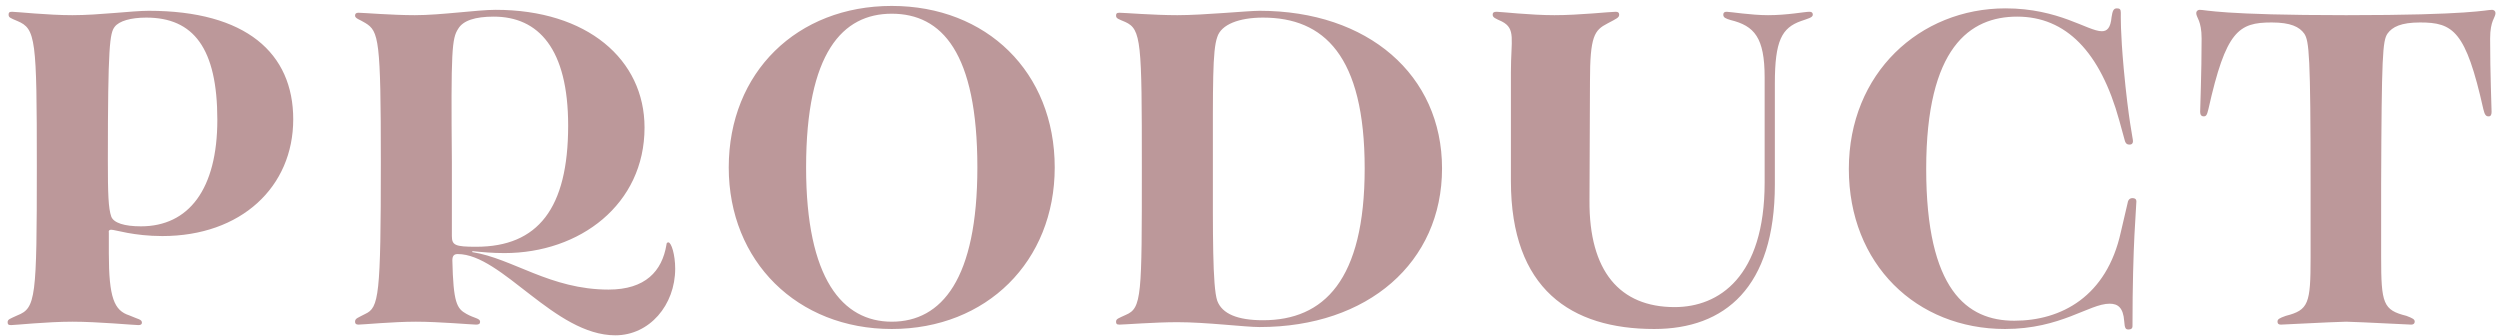 <svg 
 xmlns="http://www.w3.org/2000/svg"
 xmlns:xlink="http://www.w3.org/1999/xlink"
 width="298px" height="40px">
<path fill-rule="evenodd"  fill="rgb(188, 152, 154)"
 d="M296.823,4.592 C296.823,8.710 296.997,12.828 296.997,13.350 C296.997,13.698 296.881,13.872 296.649,13.872 C296.359,13.872 296.185,13.756 296.011,13.002 C293.923,3.664 292.416,2.678 288.472,2.678 C286.210,2.678 285.166,3.200 284.586,4.012 C284.006,4.882 283.890,6.564 283.832,21.991 L283.832,30.632 C283.832,36.200 284.064,36.954 286.848,37.650 C287.602,37.940 287.834,38.056 287.834,38.346 C287.834,38.578 287.660,38.694 287.428,38.694 C286.964,38.694 281.918,38.404 279.657,38.346 C277.337,38.404 272.291,38.694 271.885,38.694 C271.595,38.694 271.479,38.578 271.479,38.346 C271.479,38.056 271.653,37.940 272.465,37.650 C275.191,36.954 275.423,36.200 275.423,30.690 L275.423,21.991 C275.423,6.564 275.249,4.882 274.669,4.012 C274.089,3.200 273.045,2.678 270.783,2.678 C266.840,2.678 265.332,3.664 263.244,13.002 C263.070,13.756 262.954,13.872 262.664,13.872 C262.432,13.872 262.258,13.698 262.258,13.350 C262.258,12.828 262.432,8.710 262.432,4.592 C262.432,2.446 261.794,2.098 261.794,1.577 C261.794,1.287 262.026,1.171 262.200,1.171 C262.954,1.171 264.752,1.809 279.657,1.809 C294.561,1.809 296.301,1.171 297.055,1.171 C297.229,1.171 297.461,1.287 297.461,1.577 C297.461,2.098 296.823,2.446 296.823,4.592 ZM253.729,39.274 C253.381,39.274 253.265,39.158 253.207,38.288 C253.091,36.664 252.453,36.200 251.467,36.200 C249.032,36.200 245.668,39.216 238.998,39.216 C228.443,39.216 220.382,31.502 220.382,20.135 C220.382,8.710 228.849,0.997 239.056,0.997 C245.436,0.997 248.858,3.722 250.539,3.722 C251.177,3.722 251.583,3.316 251.699,2.040 C251.815,1.287 251.931,0.997 252.337,0.997 C252.685,0.997 252.801,1.113 252.801,1.519 C252.801,1.925 252.743,3.722 253.149,8.188 C253.729,14.452 254.251,16.481 254.251,16.829 C254.251,17.061 254.135,17.235 253.845,17.235 C253.613,17.235 253.381,17.177 253.265,16.713 L252.627,14.394 C250.365,6.158 246.248,1.982 240.448,1.982 C234.823,1.982 229.603,5.636 229.603,20.135 C229.603,34.576 234.475,38.230 240.100,38.230 C245.726,38.230 251.119,35.330 252.801,27.674 L253.613,24.195 C253.671,23.789 253.903,23.615 254.193,23.615 C254.483,23.615 254.657,23.731 254.657,24.021 C254.657,24.775 254.193,29.008 254.193,38.868 C254.193,39.158 254.019,39.274 253.729,39.274 ZM211.563,9.928 L211.563,21.991 C211.563,34.286 205.590,39.216 197.180,39.216 C187.263,39.216 180.1,34.460 180.1,21.585 L180.1,8.594 C180.1,4.708 180.710,3.432 179.028,2.562 C178.274,2.214 177.926,2.098 177.926,1.751 C177.926,1.519 178.042,1.403 178.390,1.403 C178.912,1.403 182.392,1.809 185.291,1.809 C188.249,1.809 191.903,1.403 192.599,1.403 C192.889,1.403 193.005,1.519 193.005,1.751 C193.005,2.098 192.715,2.214 191.613,2.794 C190.047,3.606 189.525,4.302 189.525,9.696 L189.467,23.905 C189.409,32.314 193.063,36.606 199.616,36.606 C204.894,36.606 210.345,33.010 210.345,21.759 L210.345,9.232 C210.345,4.476 209.128,3.084 206.286,2.388 C205.706,2.214 205.416,2.098 205.416,1.751 C205.416,1.519 205.532,1.403 205.822,1.403 C206.228,1.403 208.722,1.809 210.751,1.809 C213.071,1.809 215.101,1.403 215.681,1.403 C215.971,1.403 216.087,1.519 216.087,1.751 C216.087,2.098 215.507,2.214 214.695,2.504 C212.375,3.316 211.563,4.882 211.563,9.928 ZM150.143,38.984 C148.403,38.984 143.821,38.404 140.341,38.404 C137.673,38.404 133.962,38.694 133.440,38.694 C133.092,38.694 133.034,38.578 133.034,38.346 C133.034,37.998 133.324,37.940 134.194,37.534 C136.108,36.722 136.108,35.330 136.108,19.961 C136.108,4.998 136.050,3.490 134.136,2.620 C133.324,2.272 133.034,2.214 133.034,1.867 C133.034,1.635 133.092,1.519 133.440,1.519 C133.962,1.519 137.500,1.809 140.341,1.809 C143.531,1.809 148.693,1.287 150.143,1.287 C163.075,1.287 171.891,8.942 171.891,20.077 C171.891,31.270 163.075,38.984 150.143,38.984 ZM150.548,2.098 C147.707,2.098 145.561,2.910 145.097,4.418 C144.517,6.042 144.575,10.044 144.575,19.961 C144.575,27.500 144.517,34.170 145.097,35.852 C145.677,37.418 147.533,38.172 150.548,38.172 C157.798,38.172 162.670,33.416 162.670,20.077 C162.670,6.622 157.798,2.098 150.548,2.098 ZM106.294,39.216 C95.043,39.216 86.866,31.154 86.866,19.961 C86.866,8.594 95.043,0.707 106.294,0.707 C117.603,0.707 125.723,8.594 125.723,19.961 C125.723,31.154 117.603,39.216 106.294,39.216 ZM106.294,1.635 C100.437,1.635 96.087,6.274 96.087,19.961 C96.087,33.242 100.437,38.346 106.294,38.346 C112.268,38.346 116.502,33.242 116.502,19.961 C116.502,6.274 112.268,1.635 106.294,1.635 ZM73.349,39.969 C66.100,39.969 59.836,30.284 54.559,30.284 C54.153,30.284 53.921,30.458 53.921,31.038 C54.037,36.084 54.443,36.780 55.603,37.418 C56.531,37.940 57.227,37.940 57.227,38.346 C57.227,38.578 57.111,38.694 56.763,38.694 C56.241,38.694 52.355,38.346 49.571,38.346 C46.846,38.346 43.250,38.694 42.728,38.694 C42.438,38.694 42.322,38.578 42.322,38.346 C42.322,37.940 42.670,37.882 43.540,37.418 C45.164,36.664 45.396,35.330 45.396,19.323 C45.396,4.708 45.164,3.722 43.540,2.736 C42.902,2.330 42.322,2.214 42.322,1.867 C42.322,1.635 42.438,1.519 42.728,1.519 C43.250,1.519 46.730,1.809 49.455,1.809 C52.587,1.809 56.879,1.171 59.083,1.171 C69.986,1.171 76.829,7.086 76.829,15.205 C76.829,24.369 69.116,30.168 60.126,30.168 C58.677,30.168 57.459,30.052 56.299,29.936 L56.299,30.052 C61.112,30.806 65.578,34.518 72.537,34.518 C76.945,34.518 78.917,32.314 79.439,29.182 C79.439,28.950 79.555,28.892 79.671,28.892 C80.019,28.892 80.483,30.342 80.483,32.024 C80.483,36.374 77.409,39.969 73.349,39.969 ZM56.763,29.414 C64.128,29.414 67.724,24.833 67.724,14.973 C67.724,5.810 64.186,1.982 58.851,1.982 C56.647,1.982 55.197,2.446 54.617,3.432 C53.863,4.592 53.747,5.926 53.863,19.323 L53.863,28.138 C53.863,29.240 54.269,29.414 56.763,29.414 ZM19.352,28.138 C15.931,28.138 13.727,27.384 13.263,27.384 C13.089,27.384 12.915,27.442 12.973,27.732 L12.973,30.168 C12.973,35.504 13.611,37.012 15.409,37.592 C16.453,38.056 16.917,38.056 16.917,38.462 C16.917,38.636 16.801,38.752 16.511,38.752 C15.989,38.752 11.697,38.346 8.623,38.346 C5.607,38.346 1.780,38.752 1.316,38.752 C0.968,38.752 0.910,38.636 0.910,38.404 C0.910,38.056 1.200,37.998 2.070,37.592 C4.274,36.722 4.390,35.562 4.390,19.845 C4.390,4.592 4.274,3.432 2.070,2.504 C1.258,2.156 1.026,2.098 1.026,1.751 C1.026,1.519 1.084,1.403 1.432,1.403 C1.954,1.403 5.665,1.809 8.623,1.809 C11.871,1.809 15.699,1.287 17.729,1.287 C29.328,1.287 34.953,6.332 34.953,14.220 C34.953,22.281 28.748,28.138 19.352,28.138 ZM17.439,2.098 C15.583,2.098 14.191,2.504 13.669,3.200 C13.089,3.954 12.857,5.404 12.857,19.149 C12.857,23.093 12.915,24.833 13.263,25.819 C13.553,26.573 14.829,26.979 16.801,26.979 C22.484,26.979 25.906,22.571 25.906,14.278 C25.906,5.752 23.064,2.098 17.439,2.098 Z"/>
</svg>